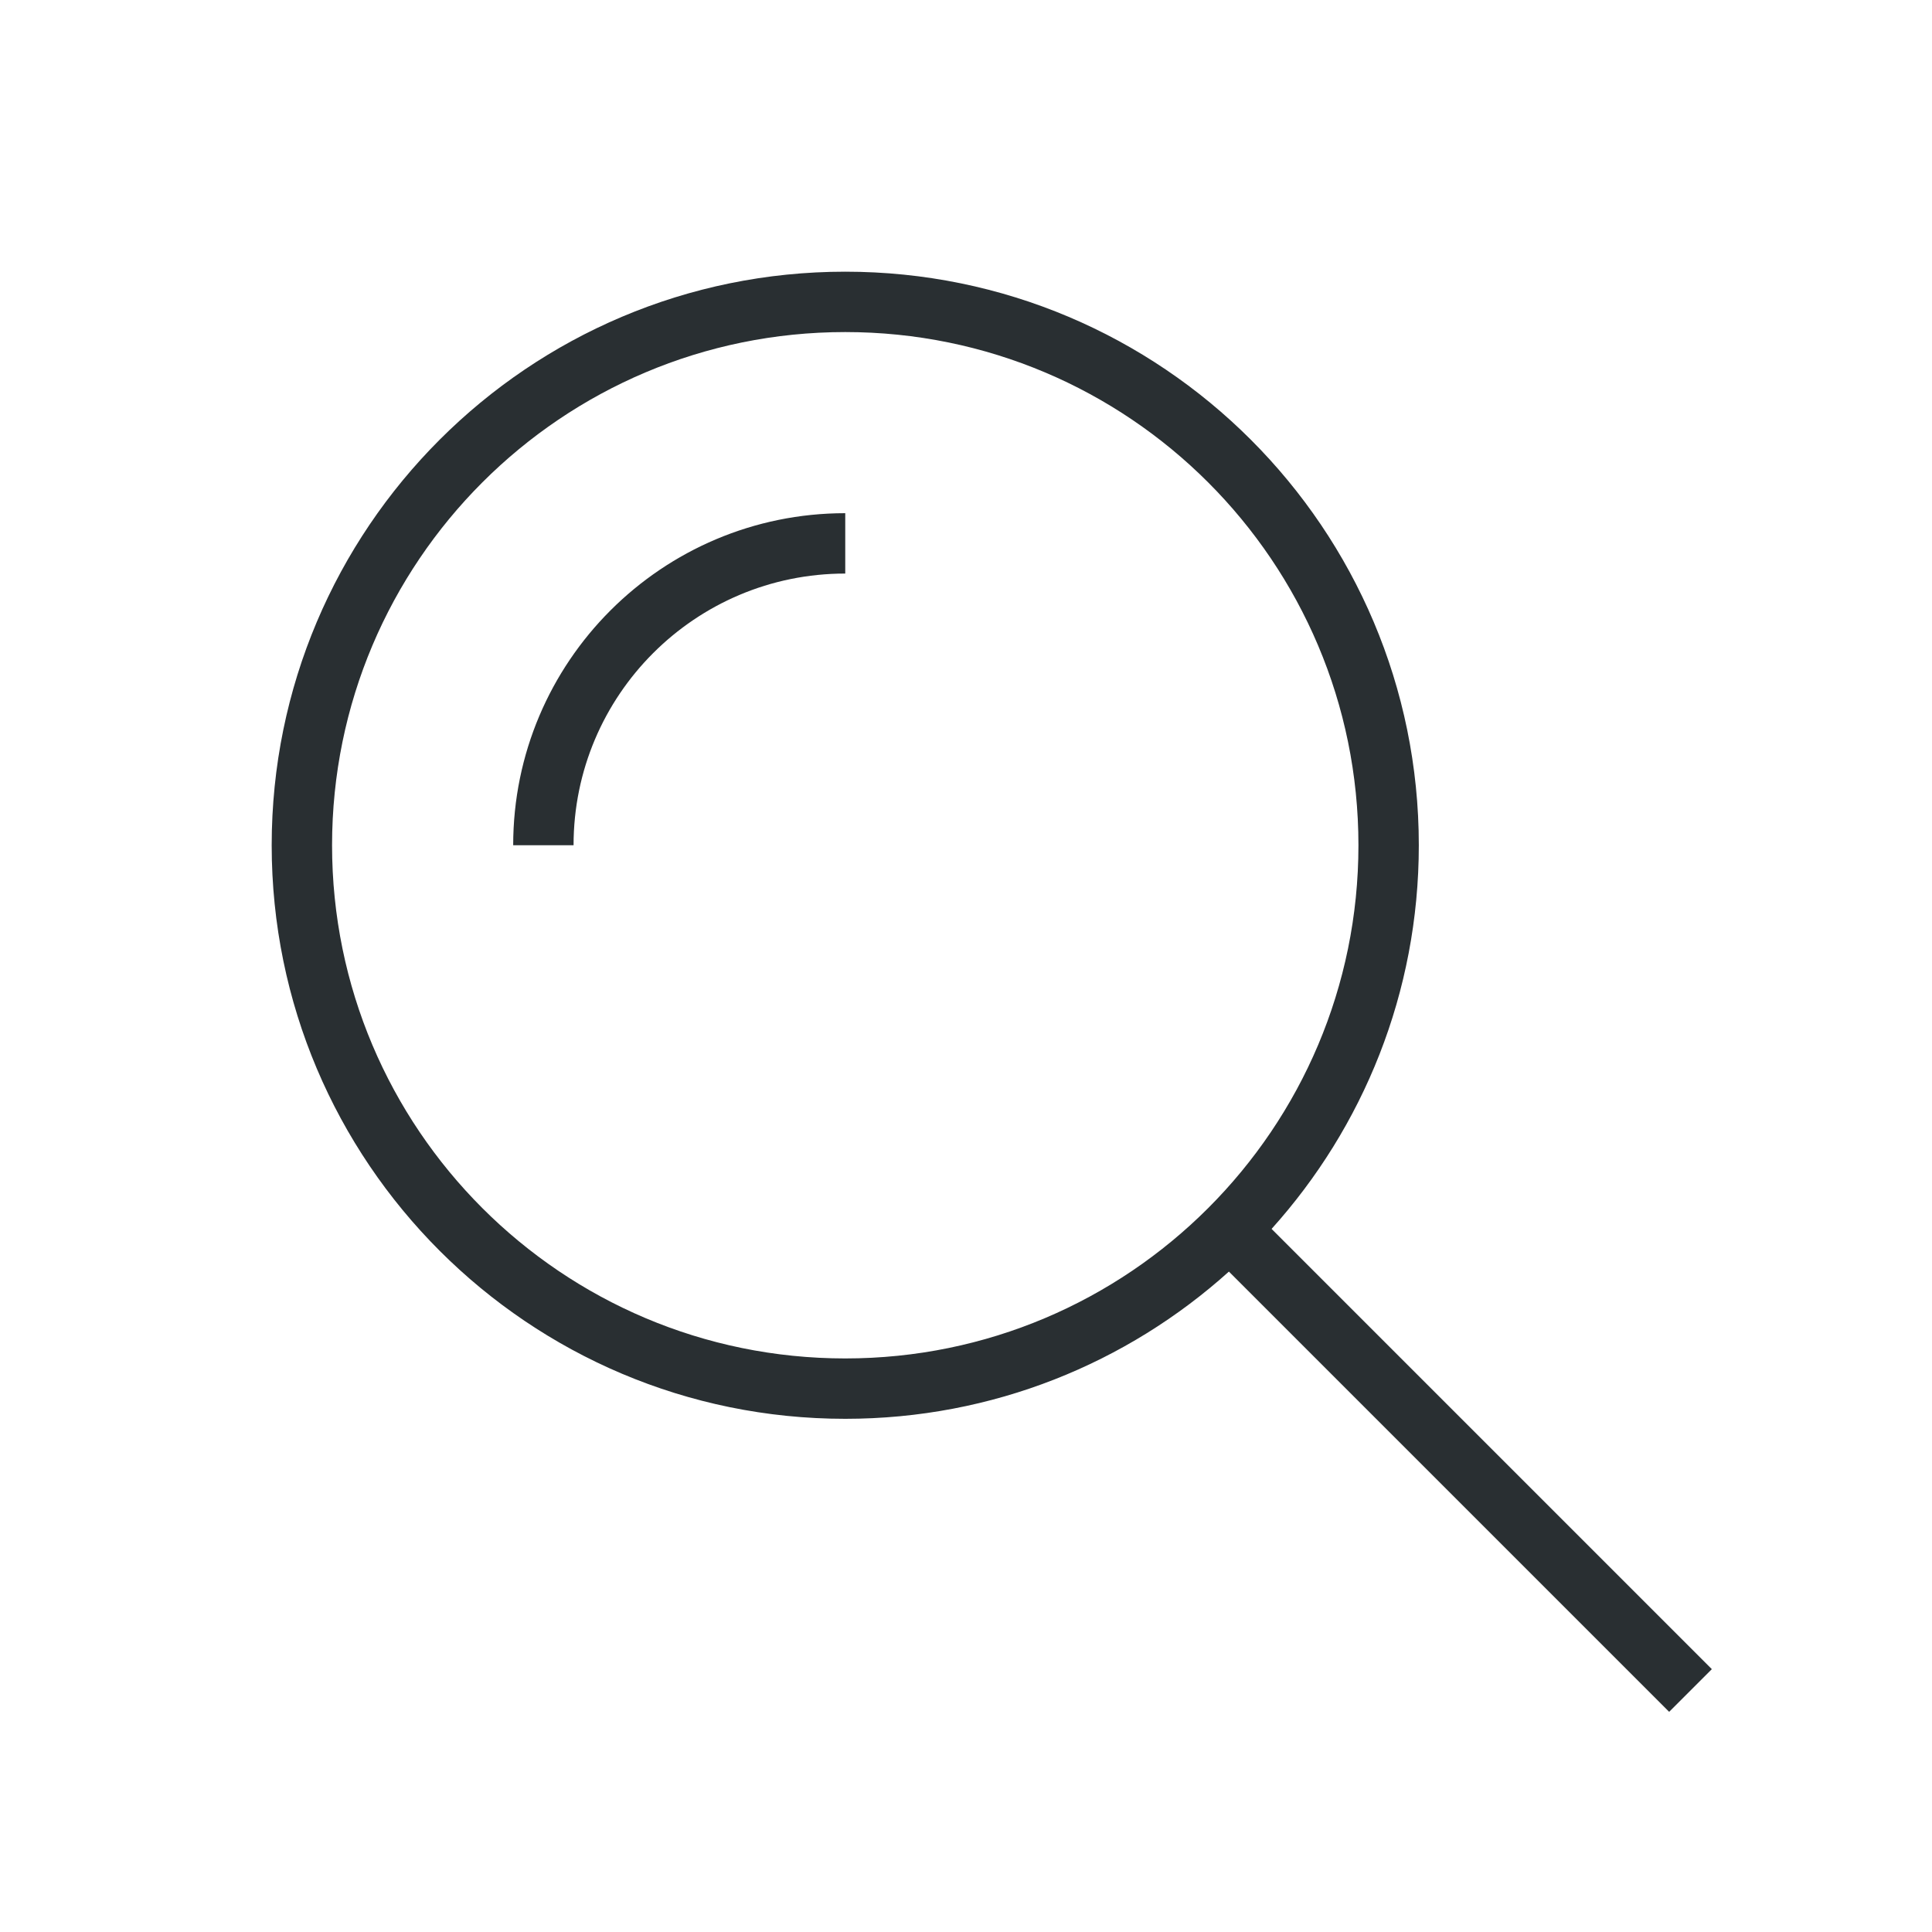 <svg fill="none" viewBox="0 0 64 64" height="64" width="64" xmlns="http://www.w3.org/2000/svg">
<path fill="#292F32" d="M28 9C38.493 9 47 17.507 47 28C47 32.887 45.154 37.342 42.123 40.709L56.707 55.293L55.293 56.707L40.709 42.123C37.342 45.154 32.887 47 28 47C17.507 47 9 38.493 9 28C9 17.507 17.507 9 28 9ZM28 11C18.611 11 11 18.611 11 28C11 37.389 18.611 45 28 45C37.389 45 45 37.389 45 28C45 18.611 37.389 11 28 11ZM28 19C23.029 19 19 23.029 19 28H17C17 21.925 21.925 17 28 17V19Z"></path>
</svg>